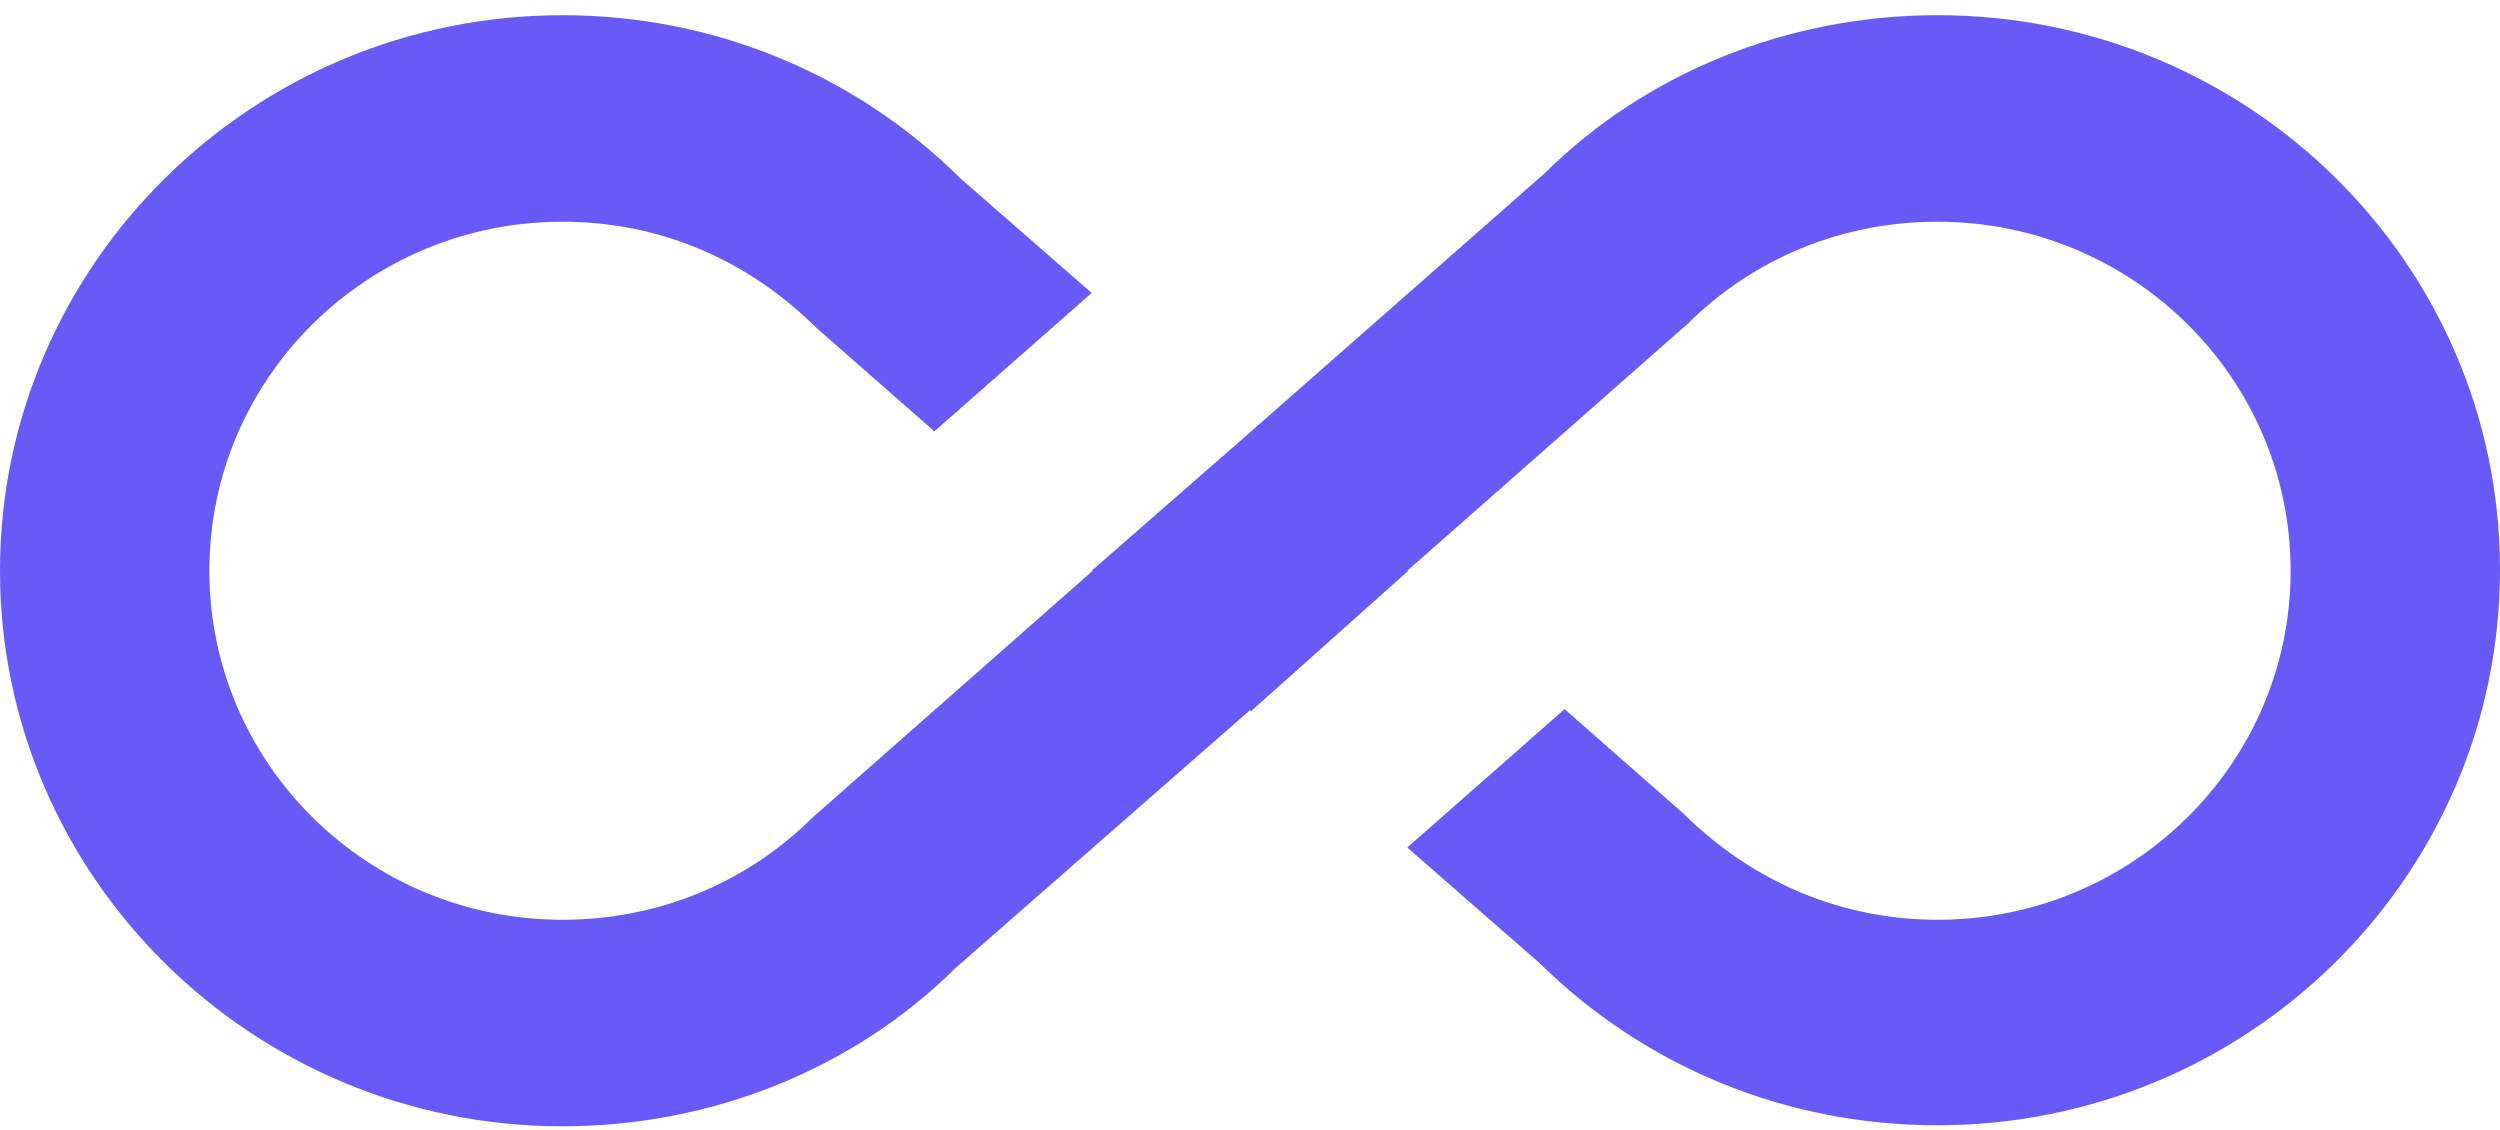 <svg xmlns="http://www.w3.org/2000/svg" width="135" height="61" fill="none" viewBox="0 0 135 61">
    <path fill="#675AF6" d="M104.625.82c-8.1 0-15.75 3.123-21.206 8.532L67.5 23.348l-8.55 7.473h.056L43.875 44.148c-3.6 3.569-8.381 5.52-13.5 5.52-10.519 0-19.069-8.42-19.069-18.847 0-10.428 8.55-18.848 19.069-18.848 5.119 0 9.9 1.952 13.725 5.743l6.356 5.577 8.494-7.472-7.088-6.19C46.125 3.943 38.475.821 30.375.821 13.613.82 0 14.315 0 30.82c0 16.505 13.613 30 30.375 30 8.1 0 15.75-3.123 21.206-8.532L67.5 38.349l.056.055 8.494-7.583h-.056l15.131-13.328c3.6-3.568 8.381-5.52 13.5-5.52 10.519 0 19.069 8.42 19.069 18.848 0 10.427-8.55 18.847-19.069 18.847-5.063 0-9.9-1.951-13.725-5.743l-6.413-5.632-8.493 7.472 7.144 6.245c5.737 5.632 13.33 8.755 21.487 8.755 16.763 0 30.375-13.439 30.375-30C135 14.203 121.388.82 104.625.82z"/>
</svg>
